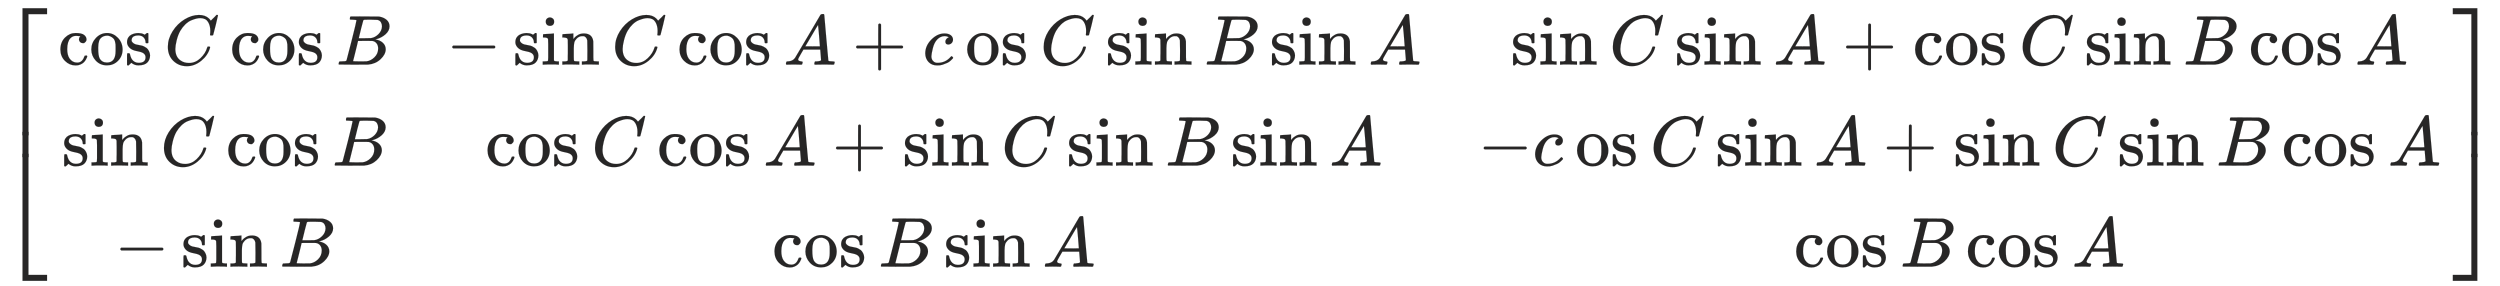 <svg xmlns="http://www.w3.org/2000/svg" role="img" aria-hidden="true" style="vertical-align: -4.07ex;font-size: 12pt;font-family: 'Segoe UI';color: #272626;" viewBox="0 -2295.6 35401.1 4048" focusable="false" width="82.222ex" height="9.402ex" xmlns:xlink="http://www.w3.org/1999/xlink"><defs id="MathJax_SVG_glyphs"><path id="MJMAIN-5B" stroke-width="1" d="M 118 -250 V 750 H 255 V 710 H 158 V -210 H 255 V -250 H 118 Z" /><path id="MJMAIN-63" stroke-width="1" d="M 370 305 T 349 305 T 313 320 T 297 358 Q 297 381 312 396 Q 317 401 317 402 T 307 404 Q 281 408 258 408 Q 209 408 178 376 Q 131 329 131 219 Q 131 137 162 90 Q 203 29 272 29 Q 313 29 338 55 T 374 117 Q 376 125 379 127 T 395 129 H 409 Q 415 123 415 120 Q 415 116 411 104 T 395 71 T 366 33 T 318 2 T 249 -11 Q 163 -11 99 53 T 34 214 Q 34 318 99 383 T 250 448 T 370 421 T 404 357 Q 404 334 387 320 Z" /><path id="MJMAIN-6F" stroke-width="1" d="M 28 214 Q 28 309 93 378 T 250 448 Q 340 448 405 380 T 471 215 Q 471 120 407 55 T 250 -10 Q 153 -10 91 57 T 28 214 Z M 250 30 Q 372 30 372 193 V 225 V 250 Q 372 272 371 288 T 364 326 T 348 362 T 317 390 T 268 410 Q 263 411 252 411 Q 222 411 195 399 Q 152 377 139 338 T 126 246 V 226 Q 126 130 145 91 Q 177 30 250 30 Z" /><path id="MJMAIN-73" stroke-width="1" d="M 295 316 Q 295 356 268 385 T 190 414 Q 154 414 128 401 Q 98 382 98 349 Q 97 344 98 336 T 114 312 T 157 287 Q 175 282 201 278 T 245 269 T 277 256 Q 294 248 310 236 T 342 195 T 359 133 Q 359 71 321 31 T 198 -10 H 190 Q 138 -10 94 26 L 86 19 L 77 10 Q 71 4 65 -1 L 54 -11 H 46 H 42 Q 39 -11 33 -5 V 74 V 132 Q 33 153 35 157 T 45 162 H 54 Q 66 162 70 158 T 75 146 T 82 119 T 101 77 Q 136 26 198 26 Q 295 26 295 104 Q 295 133 277 151 Q 257 175 194 187 T 111 210 Q 75 227 54 256 T 33 318 Q 33 357 50 384 T 93 424 T 143 442 T 187 447 H 198 Q 238 447 268 432 L 283 424 L 292 431 Q 302 440 314 448 H 322 H 326 Q 329 448 335 442 V 310 L 329 304 H 301 Q 295 310 295 316 Z" /><path id="MJMATHI-43" stroke-width="1" d="M 50 252 Q 50 367 117 473 T 286 641 T 490 704 Q 580 704 633 653 Q 642 643 648 636 T 656 626 L 657 623 Q 660 623 684 649 Q 691 655 699 663 T 715 679 T 725 690 L 740 705 H 746 Q 760 705 760 698 Q 760 694 728 561 Q 692 422 692 421 Q 690 416 687 415 T 669 413 H 653 Q 647 419 647 422 Q 647 423 648 429 T 650 449 T 651 481 Q 651 552 619 605 T 510 659 Q 484 659 454 652 T 382 628 T 299 572 T 226 479 Q 194 422 175 346 T 156 222 Q 156 108 232 58 Q 280 24 350 24 Q 441 24 512 92 T 606 240 Q 610 253 612 255 T 628 257 Q 648 257 648 248 Q 648 243 647 239 Q 618 132 523 55 T 319 -22 Q 206 -22 128 53 T 50 252 Z" /><path id="MJMATHI-42" stroke-width="1" d="M 231 637 Q 204 637 199 638 T 194 649 Q 194 676 205 682 Q 206 683 335 683 Q 594 683 608 681 Q 671 671 713 636 T 756 544 Q 756 480 698 429 T 565 360 L 555 357 Q 619 348 660 311 T 702 219 Q 702 146 630 78 T 453 1 Q 446 0 242 0 Q 42 0 39 2 Q 35 5 35 10 Q 35 17 37 24 Q 42 43 47 45 Q 51 46 62 46 H 68 Q 95 46 128 49 Q 142 52 147 61 Q 150 65 219 339 T 288 628 Q 288 635 231 637 Z M 649 544 Q 649 574 634 600 T 585 634 Q 578 636 493 637 Q 473 637 451 637 T 416 636 H 403 Q 388 635 384 626 Q 382 622 352 506 Q 352 503 351 500 L 320 374 H 401 Q 482 374 494 376 Q 554 386 601 434 T 649 544 Z M 595 229 Q 595 273 572 302 T 512 336 Q 506 337 429 337 Q 311 337 310 336 Q 310 334 293 263 T 258 122 L 240 52 Q 240 48 252 48 T 333 46 Q 422 46 429 47 Q 491 54 543 105 T 595 229 Z" /><path id="MJMAIN-2212" stroke-width="1" d="M 84 237 T 84 250 T 98 270 H 679 Q 694 262 694 250 T 679 230 H 98 Q 84 237 84 250 Z" /><path id="MJMAIN-69" stroke-width="1" d="M 69 609 Q 69 637 87 653 T 131 669 Q 154 667 171 652 T 188 609 Q 188 579 171 564 T 129 549 Q 104 549 87 564 T 69 609 Z M 247 0 Q 232 3 143 3 Q 132 3 106 3 T 56 1 L 34 0 H 26 V 46 H 42 Q 70 46 91 49 Q 100 53 102 60 T 104 102 V 205 V 293 Q 104 345 102 359 T 88 378 Q 74 385 41 385 H 30 V 408 Q 30 431 32 431 L 42 432 Q 52 433 70 434 T 106 436 Q 123 437 142 438 T 171 441 T 182 442 H 185 V 62 Q 190 52 197 50 T 232 46 H 255 V 0 H 247 Z" /><path id="MJMAIN-6E" stroke-width="1" d="M 41 46 H 55 Q 94 46 102 60 V 68 Q 102 77 102 91 T 102 122 T 103 161 T 103 203 Q 103 234 103 269 T 102 328 V 351 Q 99 370 88 376 T 43 385 H 25 V 408 Q 25 431 27 431 L 37 432 Q 47 433 65 434 T 102 436 Q 119 437 138 438 T 167 441 T 178 442 H 181 V 402 Q 181 364 182 364 T 187 369 T 199 384 T 218 402 T 247 421 T 285 437 Q 305 442 336 442 Q 450 438 463 329 Q 464 322 464 190 V 104 Q 464 66 466 59 T 477 49 Q 498 46 526 46 H 542 V 0 H 534 L 510 1 Q 487 2 460 2 T 422 3 Q 319 3 310 0 H 302 V 46 H 318 Q 379 46 379 62 Q 380 64 380 200 Q 379 335 378 343 Q 372 371 358 385 T 334 402 T 308 404 Q 263 404 229 370 Q 202 343 195 315 T 187 232 V 168 V 108 Q 187 78 188 68 T 191 55 T 200 49 Q 221 46 249 46 H 265 V 0 H 257 L 234 1 Q 210 2 183 2 T 145 3 Q 42 3 33 0 H 25 V 46 H 41 Z" /><path id="MJMATHI-41" stroke-width="1" d="M 208 74 Q 208 50 254 46 Q 272 46 272 35 Q 272 34 270 22 Q 267 8 264 4 T 251 0 Q 249 0 239 0 T 205 1 T 141 2 Q 70 2 50 0 H 42 Q 35 7 35 11 Q 37 38 48 46 H 62 Q 132 49 164 96 Q 170 102 345 401 T 523 704 Q 530 716 547 716 H 555 H 572 Q 578 707 578 706 L 606 383 Q 634 60 636 57 Q 641 46 701 46 Q 726 46 726 36 Q 726 34 723 22 Q 720 7 718 4 T 704 0 Q 701 0 690 0 T 651 1 T 578 2 Q 484 2 455 0 H 443 Q 437 6 437 9 T 439 27 Q 443 40 445 43 L 449 46 H 469 Q 523 49 533 63 L 521 213 H 283 L 249 155 Q 208 86 208 74 Z M 516 260 Q 516 271 504 416 T 490 562 L 463 519 Q 447 492 400 412 L 310 260 L 413 259 Q 516 259 516 260 Z" /><path id="MJMAIN-2B" stroke-width="1" d="M 56 237 T 56 250 T 70 270 H 369 V 420 L 370 570 Q 380 583 389 583 Q 402 583 409 568 V 270 H 707 Q 722 262 722 250 T 707 230 H 409 V -68 Q 401 -82 391 -82 H 389 H 387 Q 375 -82 369 -68 V 230 H 70 Q 56 237 56 250 Z" /><path id="MJMATHI-63" stroke-width="1" d="M 34 159 Q 34 268 120 355 T 306 442 Q 362 442 394 418 T 427 355 Q 427 326 408 306 T 360 285 Q 341 285 330 295 T 319 325 T 330 359 T 352 380 T 366 386 H 367 Q 367 388 361 392 T 340 400 T 306 404 Q 276 404 249 390 Q 228 381 206 359 Q 162 315 142 235 T 121 119 Q 121 73 147 50 Q 169 26 205 26 H 209 Q 321 26 394 111 Q 403 121 406 121 Q 410 121 419 112 T 429 98 T 420 83 T 391 55 T 346 25 T 282 0 T 202 -11 Q 127 -11 81 37 T 34 159 Z" /><path id="MJMAIN-5D" stroke-width="1" d="M 22 710 V 750 H 159 V -250 H 22 V -210 H 119 V 710 H 22 Z" /><path id="MJSZ4-23A1" stroke-width="1" d="M 319 -645 V 1154 H 666 V 1070 H 403 V -645 H 319 Z" /><path id="MJSZ4-23A3" stroke-width="1" d="M 319 -644 V 1155 H 403 V -560 H 666 V -644 H 319 Z" /><path id="MJSZ4-23A2" stroke-width="1" d="M 319 0 V 602 H 403 V 0 H 319 Z" /><path id="MJSZ4-23A4" stroke-width="1" d="M 0 1070 V 1154 H 347 V -645 H 263 V 1070 H 0 Z" /><path id="MJSZ4-23A6" stroke-width="1" d="M 263 -560 V 1155 H 347 V -644 H 0 V -560 H 263 Z" /><path id="MJSZ4-23A5" stroke-width="1" d="M 263 0 V 602 H 347 V 0 H 263 Z" /></defs><g fill="currentColor" stroke="currentColor" stroke-width="0" transform="matrix(1 0 0 -1 0 0)"><g transform="translate(0 2180)"><use x="0" y="-1155" xmlns:NS2="http://www.w3.org/1999/xlink" NS2:href="#MJSZ4-23A1" /><g transform="translate(0 -2109.51) scale(1 0.595)"><use xmlns:NS3="http://www.w3.org/1999/xlink" NS3:href="#MJSZ4-23A2" /></g><use x="0" y="-3217" xmlns:NS4="http://www.w3.org/1999/xlink" NS4:href="#MJSZ4-23A3" /></g><g transform="translate(834)"><g transform="translate(-13)"><g transform="translate(0 1380)"><use xmlns:NS5="http://www.w3.org/1999/xlink" NS5:href="#MJMAIN-63" /><use x="444" y="0" xmlns:NS6="http://www.w3.org/1999/xlink" NS6:href="#MJMAIN-6F" /><use x="945" y="0" xmlns:NS7="http://www.w3.org/1999/xlink" NS7:href="#MJMAIN-73" /><use x="1506" y="0" xmlns:NS8="http://www.w3.org/1999/xlink" NS8:href="#MJMATHI-43" /><g transform="translate(2433)"><use xmlns:NS9="http://www.w3.org/1999/xlink" NS9:href="#MJMAIN-63" /><use x="444" y="0" xmlns:NS10="http://www.w3.org/1999/xlink" NS10:href="#MJMAIN-6F" /><use x="945" y="0" xmlns:NS11="http://www.w3.org/1999/xlink" NS11:href="#MJMAIN-73" /></g><use x="3939" y="0" xmlns:NS12="http://www.w3.org/1999/xlink" NS12:href="#MJMATHI-42" /></g><g transform="translate(55 -50)"><use xmlns:NS13="http://www.w3.org/1999/xlink" NS13:href="#MJMAIN-73" /><use x="394" y="0" xmlns:NS14="http://www.w3.org/1999/xlink" NS14:href="#MJMAIN-69" /><use x="673" y="0" xmlns:NS15="http://www.w3.org/1999/xlink" NS15:href="#MJMAIN-6E" /><use x="1396" y="0" xmlns:NS16="http://www.w3.org/1999/xlink" NS16:href="#MJMATHI-43" /><g transform="translate(2323)"><use xmlns:NS17="http://www.w3.org/1999/xlink" NS17:href="#MJMAIN-63" /><use x="444" y="0" xmlns:NS18="http://www.w3.org/1999/xlink" NS18:href="#MJMAIN-6F" /><use x="945" y="0" xmlns:NS19="http://www.w3.org/1999/xlink" NS19:href="#MJMAIN-73" /></g><use x="3829" y="0" xmlns:NS20="http://www.w3.org/1999/xlink" NS20:href="#MJMATHI-42" /></g><g transform="translate(799 -1481)"><use x="0" y="0" xmlns:NS21="http://www.w3.org/1999/xlink" NS21:href="#MJMAIN-2212" /><g transform="translate(945)"><use xmlns:NS22="http://www.w3.org/1999/xlink" NS22:href="#MJMAIN-73" /><use x="394" y="0" xmlns:NS23="http://www.w3.org/1999/xlink" NS23:href="#MJMAIN-69" /><use x="673" y="0" xmlns:NS24="http://www.w3.org/1999/xlink" NS24:href="#MJMAIN-6E" /></g><use x="2341" y="0" xmlns:NS25="http://www.w3.org/1999/xlink" NS25:href="#MJMATHI-42" /></g></g><g transform="translate(5486)"><g transform="translate(0 1380)"><use x="0" y="0" xmlns:NS26="http://www.w3.org/1999/xlink" NS26:href="#MJMAIN-2212" /><g transform="translate(945)"><use xmlns:NS27="http://www.w3.org/1999/xlink" NS27:href="#MJMAIN-73" /><use x="394" y="0" xmlns:NS28="http://www.w3.org/1999/xlink" NS28:href="#MJMAIN-69" /><use x="673" y="0" xmlns:NS29="http://www.w3.org/1999/xlink" NS29:href="#MJMAIN-6E" /></g><use x="2341" y="0" xmlns:NS30="http://www.w3.org/1999/xlink" NS30:href="#MJMATHI-43" /><g transform="translate(3268)"><use xmlns:NS31="http://www.w3.org/1999/xlink" NS31:href="#MJMAIN-63" /><use x="444" y="0" xmlns:NS32="http://www.w3.org/1999/xlink" NS32:href="#MJMAIN-6F" /><use x="945" y="0" xmlns:NS33="http://www.w3.org/1999/xlink" NS33:href="#MJMAIN-73" /></g><use x="4774" y="0" xmlns:NS34="http://www.w3.org/1999/xlink" NS34:href="#MJMATHI-41" /><use x="5747" y="0" xmlns:NS35="http://www.w3.org/1999/xlink" NS35:href="#MJMAIN-2B" /><use x="6748" y="0" xmlns:NS36="http://www.w3.org/1999/xlink" NS36:href="#MJMATHI-63" /><g transform="translate(7348)"><use xmlns:NS37="http://www.w3.org/1999/xlink" NS37:href="#MJMAIN-6F" /><use x="500" y="0" xmlns:NS38="http://www.w3.org/1999/xlink" NS38:href="#MJMAIN-73" /></g><use x="8409" y="0" xmlns:NS39="http://www.w3.org/1999/xlink" NS39:href="#MJMATHI-43" /><g transform="translate(9337)"><use xmlns:NS40="http://www.w3.org/1999/xlink" NS40:href="#MJMAIN-73" /><use x="394" y="0" xmlns:NS41="http://www.w3.org/1999/xlink" NS41:href="#MJMAIN-69" /><use x="673" y="0" xmlns:NS42="http://www.w3.org/1999/xlink" NS42:href="#MJMAIN-6E" /></g><use x="10733" y="0" xmlns:NS43="http://www.w3.org/1999/xlink" NS43:href="#MJMATHI-42" /><g transform="translate(11659)"><use xmlns:NS44="http://www.w3.org/1999/xlink" NS44:href="#MJMAIN-73" /><use x="394" y="0" xmlns:NS45="http://www.w3.org/1999/xlink" NS45:href="#MJMAIN-69" /><use x="673" y="0" xmlns:NS46="http://www.w3.org/1999/xlink" NS46:href="#MJMAIN-6E" /></g><use x="13055" y="0" xmlns:NS47="http://www.w3.org/1999/xlink" NS47:href="#MJMATHI-41" /></g><g transform="translate(550 -50)"><use xmlns:NS48="http://www.w3.org/1999/xlink" NS48:href="#MJMAIN-63" /><use x="444" y="0" xmlns:NS49="http://www.w3.org/1999/xlink" NS49:href="#MJMAIN-6F" /><use x="945" y="0" xmlns:NS50="http://www.w3.org/1999/xlink" NS50:href="#MJMAIN-73" /><use x="1506" y="0" xmlns:NS51="http://www.w3.org/1999/xlink" NS51:href="#MJMATHI-43" /><g transform="translate(2433)"><use xmlns:NS52="http://www.w3.org/1999/xlink" NS52:href="#MJMAIN-63" /><use x="444" y="0" xmlns:NS53="http://www.w3.org/1999/xlink" NS53:href="#MJMAIN-6F" /><use x="945" y="0" xmlns:NS54="http://www.w3.org/1999/xlink" NS54:href="#MJMAIN-73" /></g><use x="3939" y="0" xmlns:NS55="http://www.w3.org/1999/xlink" NS55:href="#MJMATHI-41" /><use x="4912" y="0" xmlns:NS56="http://www.w3.org/1999/xlink" NS56:href="#MJMAIN-2B" /><g transform="translate(5912)"><use xmlns:NS57="http://www.w3.org/1999/xlink" NS57:href="#MJMAIN-73" /><use x="394" y="0" xmlns:NS58="http://www.w3.org/1999/xlink" NS58:href="#MJMAIN-69" /><use x="673" y="0" xmlns:NS59="http://www.w3.org/1999/xlink" NS59:href="#MJMAIN-6E" /></g><use x="7309" y="0" xmlns:NS60="http://www.w3.org/1999/xlink" NS60:href="#MJMATHI-43" /><g transform="translate(8236)"><use xmlns:NS61="http://www.w3.org/1999/xlink" NS61:href="#MJMAIN-73" /><use x="394" y="0" xmlns:NS62="http://www.w3.org/1999/xlink" NS62:href="#MJMAIN-69" /><use x="673" y="0" xmlns:NS63="http://www.w3.org/1999/xlink" NS63:href="#MJMAIN-6E" /></g><use x="9632" y="0" xmlns:NS64="http://www.w3.org/1999/xlink" NS64:href="#MJMATHI-42" /><g transform="translate(10558)"><use xmlns:NS65="http://www.w3.org/1999/xlink" NS65:href="#MJMAIN-73" /><use x="394" y="0" xmlns:NS66="http://www.w3.org/1999/xlink" NS66:href="#MJMAIN-69" /><use x="673" y="0" xmlns:NS67="http://www.w3.org/1999/xlink" NS67:href="#MJMAIN-6E" /></g><use x="11954" y="0" xmlns:NS68="http://www.w3.org/1999/xlink" NS68:href="#MJMATHI-41" /></g><g transform="translate(4613 -1481)"><use xmlns:NS69="http://www.w3.org/1999/xlink" NS69:href="#MJMAIN-63" /><use x="444" y="0" xmlns:NS70="http://www.w3.org/1999/xlink" NS70:href="#MJMAIN-6F" /><use x="945" y="0" xmlns:NS71="http://www.w3.org/1999/xlink" NS71:href="#MJMAIN-73" /><use x="1506" y="0" xmlns:NS72="http://www.w3.org/1999/xlink" NS72:href="#MJMATHI-42" /><g transform="translate(2432)"><use xmlns:NS73="http://www.w3.org/1999/xlink" NS73:href="#MJMAIN-73" /><use x="394" y="0" xmlns:NS74="http://www.w3.org/1999/xlink" NS74:href="#MJMAIN-69" /><use x="673" y="0" xmlns:NS75="http://www.w3.org/1999/xlink" NS75:href="#MJMAIN-6E" /></g><use x="3828" y="0" xmlns:NS76="http://www.w3.org/1999/xlink" NS76:href="#MJMATHI-41" /></g></g><g transform="translate(20092)"><g transform="translate(467 1380)"><use xmlns:NS77="http://www.w3.org/1999/xlink" NS77:href="#MJMAIN-73" /><use x="394" y="0" xmlns:NS78="http://www.w3.org/1999/xlink" NS78:href="#MJMAIN-69" /><use x="673" y="0" xmlns:NS79="http://www.w3.org/1999/xlink" NS79:href="#MJMAIN-6E" /><use x="1396" y="0" xmlns:NS80="http://www.w3.org/1999/xlink" NS80:href="#MJMATHI-43" /><g transform="translate(2323)"><use xmlns:NS81="http://www.w3.org/1999/xlink" NS81:href="#MJMAIN-73" /><use x="394" y="0" xmlns:NS82="http://www.w3.org/1999/xlink" NS82:href="#MJMAIN-69" /><use x="673" y="0" xmlns:NS83="http://www.w3.org/1999/xlink" NS83:href="#MJMAIN-6E" /></g><use x="3719" y="0" xmlns:NS84="http://www.w3.org/1999/xlink" NS84:href="#MJMATHI-41" /><use x="4692" y="0" xmlns:NS85="http://www.w3.org/1999/xlink" NS85:href="#MJMAIN-2B" /><g transform="translate(5692)"><use xmlns:NS86="http://www.w3.org/1999/xlink" NS86:href="#MJMAIN-63" /><use x="444" y="0" xmlns:NS87="http://www.w3.org/1999/xlink" NS87:href="#MJMAIN-6F" /><use x="945" y="0" xmlns:NS88="http://www.w3.org/1999/xlink" NS88:href="#MJMAIN-73" /></g><use x="7199" y="0" xmlns:NS89="http://www.w3.org/1999/xlink" NS89:href="#MJMATHI-43" /><g transform="translate(8126)"><use xmlns:NS90="http://www.w3.org/1999/xlink" NS90:href="#MJMAIN-73" /><use x="394" y="0" xmlns:NS91="http://www.w3.org/1999/xlink" NS91:href="#MJMAIN-69" /><use x="673" y="0" xmlns:NS92="http://www.w3.org/1999/xlink" NS92:href="#MJMAIN-6E" /></g><use x="9522" y="0" xmlns:NS93="http://www.w3.org/1999/xlink" NS93:href="#MJMATHI-42" /><g transform="translate(10448)"><use xmlns:NS94="http://www.w3.org/1999/xlink" NS94:href="#MJMAIN-63" /><use x="444" y="0" xmlns:NS95="http://www.w3.org/1999/xlink" NS95:href="#MJMAIN-6F" /><use x="945" y="0" xmlns:NS96="http://www.w3.org/1999/xlink" NS96:href="#MJMAIN-73" /></g><use x="11954" y="0" xmlns:NS97="http://www.w3.org/1999/xlink" NS97:href="#MJMATHI-41" /></g><g transform="translate(0 -50)"><use x="0" y="0" xmlns:NS98="http://www.w3.org/1999/xlink" NS98:href="#MJMAIN-2212" /><use x="778" y="0" xmlns:NS99="http://www.w3.org/1999/xlink" NS99:href="#MJMATHI-63" /><g transform="translate(1378)"><use xmlns:NS100="http://www.w3.org/1999/xlink" NS100:href="#MJMAIN-6F" /><use x="500" y="0" xmlns:NS101="http://www.w3.org/1999/xlink" NS101:href="#MJMAIN-73" /></g><use x="2440" y="0" xmlns:NS102="http://www.w3.org/1999/xlink" NS102:href="#MJMATHI-43" /><g transform="translate(3367)"><use xmlns:NS103="http://www.w3.org/1999/xlink" NS103:href="#MJMAIN-73" /><use x="394" y="0" xmlns:NS104="http://www.w3.org/1999/xlink" NS104:href="#MJMAIN-69" /><use x="673" y="0" xmlns:NS105="http://www.w3.org/1999/xlink" NS105:href="#MJMAIN-6E" /></g><use x="4763" y="0" xmlns:NS106="http://www.w3.org/1999/xlink" NS106:href="#MJMATHI-41" /><use x="5736" y="0" xmlns:NS107="http://www.w3.org/1999/xlink" NS107:href="#MJMAIN-2B" /><g transform="translate(6737)"><use xmlns:NS108="http://www.w3.org/1999/xlink" NS108:href="#MJMAIN-73" /><use x="394" y="0" xmlns:NS109="http://www.w3.org/1999/xlink" NS109:href="#MJMAIN-69" /><use x="673" y="0" xmlns:NS110="http://www.w3.org/1999/xlink" NS110:href="#MJMAIN-6E" /></g><use x="8133" y="0" xmlns:NS111="http://www.w3.org/1999/xlink" NS111:href="#MJMATHI-43" /><g transform="translate(9060)"><use xmlns:NS112="http://www.w3.org/1999/xlink" NS112:href="#MJMAIN-73" /><use x="394" y="0" xmlns:NS113="http://www.w3.org/1999/xlink" NS113:href="#MJMAIN-69" /><use x="673" y="0" xmlns:NS114="http://www.w3.org/1999/xlink" NS114:href="#MJMAIN-6E" /></g><use x="10456" y="0" xmlns:NS115="http://www.w3.org/1999/xlink" NS115:href="#MJMATHI-42" /><g transform="translate(11382)"><use xmlns:NS116="http://www.w3.org/1999/xlink" NS116:href="#MJMAIN-63" /><use x="444" y="0" xmlns:NS117="http://www.w3.org/1999/xlink" NS117:href="#MJMAIN-6F" /><use x="945" y="0" xmlns:NS118="http://www.w3.org/1999/xlink" NS118:href="#MJMAIN-73" /></g><use x="12888" y="0" xmlns:NS119="http://www.w3.org/1999/xlink" NS119:href="#MJMATHI-41" /></g><g transform="translate(4475 -1481)"><use xmlns:NS120="http://www.w3.org/1999/xlink" NS120:href="#MJMAIN-63" /><use x="444" y="0" xmlns:NS121="http://www.w3.org/1999/xlink" NS121:href="#MJMAIN-6F" /><use x="945" y="0" xmlns:NS122="http://www.w3.org/1999/xlink" NS122:href="#MJMAIN-73" /><use x="1506" y="0" xmlns:NS123="http://www.w3.org/1999/xlink" NS123:href="#MJMATHI-42" /><g transform="translate(2432)"><use xmlns:NS124="http://www.w3.org/1999/xlink" NS124:href="#MJMAIN-63" /><use x="444" y="0" xmlns:NS125="http://www.w3.org/1999/xlink" NS125:href="#MJMAIN-6F" /><use x="945" y="0" xmlns:NS126="http://www.w3.org/1999/xlink" NS126:href="#MJMAIN-73" /></g><use x="3938" y="0" xmlns:NS127="http://www.w3.org/1999/xlink" NS127:href="#MJMATHI-41" /></g></g></g><g transform="translate(34733 2180)"><use x="0" y="-1155" xmlns:NS128="http://www.w3.org/1999/xlink" NS128:href="#MJSZ4-23A4" /><g transform="translate(0 -2109.51) scale(1 0.595)"><use xmlns:NS129="http://www.w3.org/1999/xlink" NS129:href="#MJSZ4-23A5" /></g><use x="0" y="-3217" xmlns:NS130="http://www.w3.org/1999/xlink" NS130:href="#MJSZ4-23A6" /></g></g></svg>